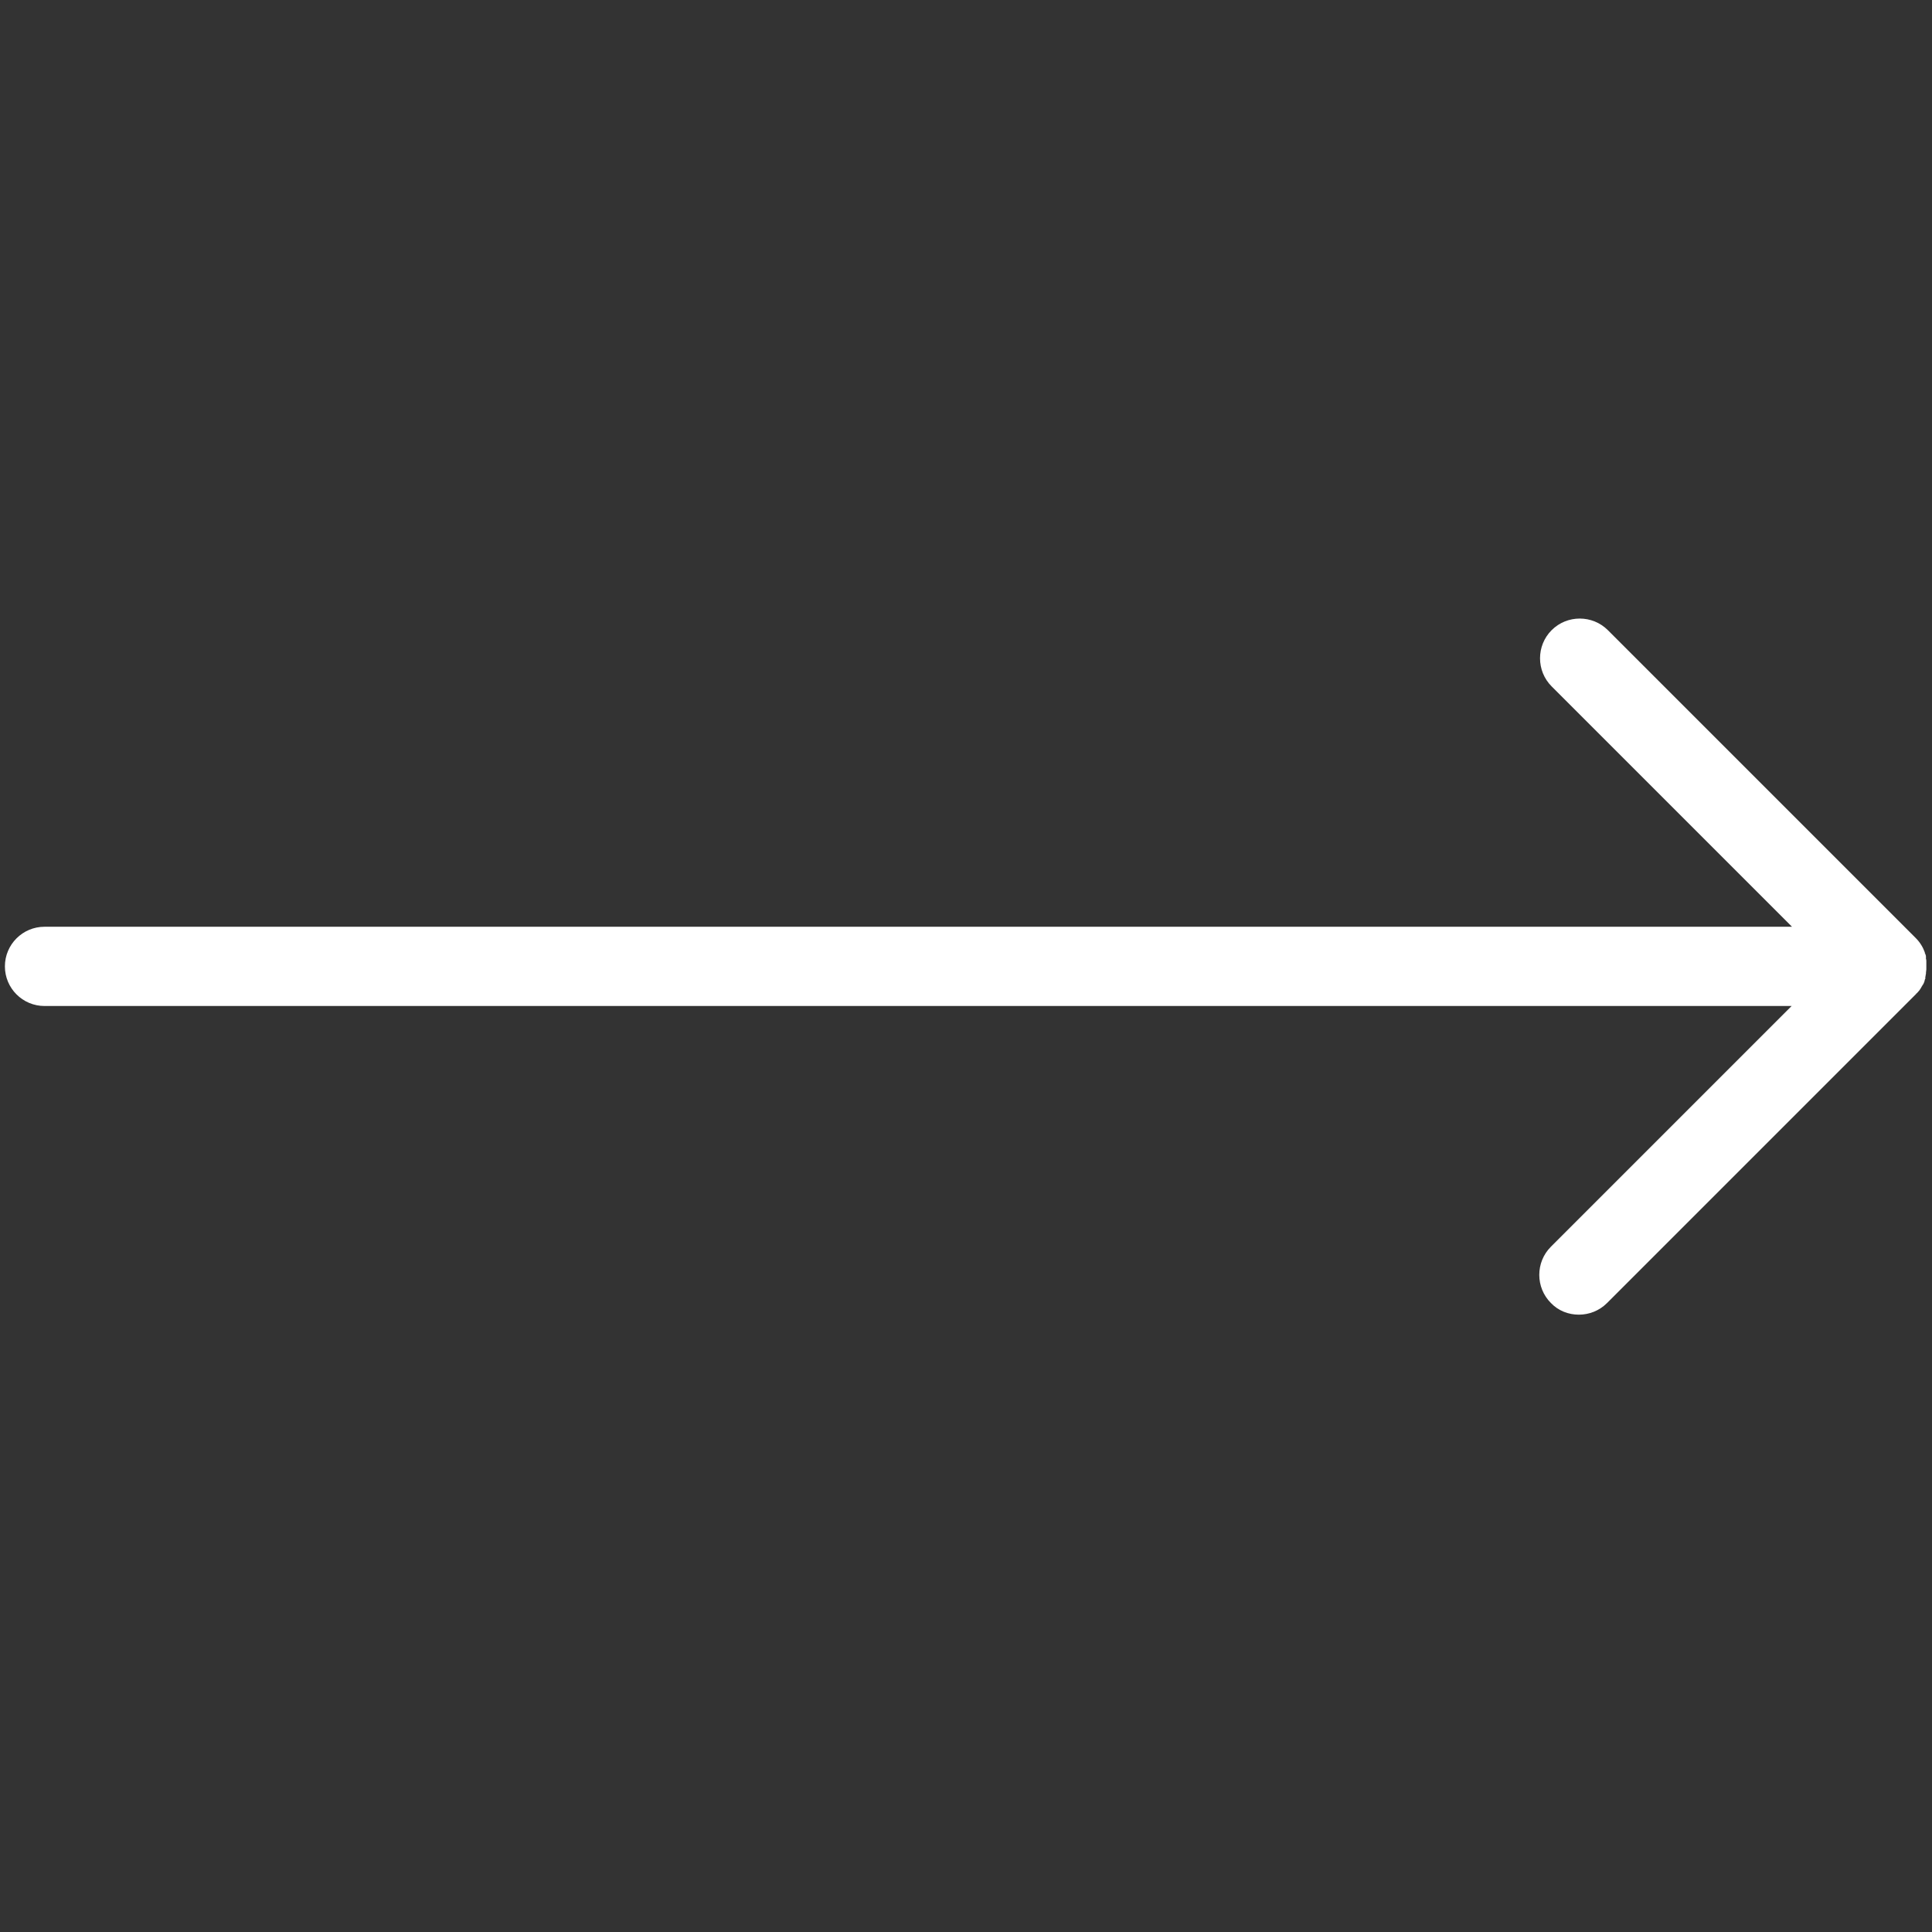 <?xml version="1.0" encoding="UTF-8"?> <svg xmlns="http://www.w3.org/2000/svg" id="Layer_1" version="1.1" viewBox="0 0 512 512"><rect x="0" y="0" width="512" height="512" fill="#333333" stroke="none"/><defs><style> .st0 { fill: #fff; } </style></defs><path class="st0" d="M510.2,259.1c0-.1,0-.2.1-.4,0-.2,0-.4.1-.6,0-.1,0-.2,0-.3,0-.3.1-.6.1-.9,0,0,0,0,0,0,0-.3,0-.6,0-.9,0,0,0-.2,0-.2,0-.2,0-.5,0-.7,0,0,0-.2,0-.3,0-.2,0-.5-.1-.7,0-.2,0-.3,0-.5,0-.2,0-.4-.1-.5,0-.2-.1-.4-.2-.5,0,0,0-.2,0-.2-.5-1.4-1.3-2.7-2.4-3.8-.1-.1-.2-.2-.3-.3l-81.3-81.3c-4.1-4.1-10.8-4.1-14.9,0s-4.1,10.8,0,14.9l63.7,63.7H11.8c-5.8,0-10.5,4.7-10.5,10.5s4.7,10.5,10.5,10.5h463l-63.8,63.8c-4.1,4.1-4.1,10.8,0,14.9,2,2.1,4.7,3.1,7.4,3.1h0c2.7,0,5.4-1,7.5-3.1l81.8-81.8s0,0,.1-.1c0,0,0-.1.2-.2.3-.3.5-.6.7-.8,0,0,.1-.2.2-.3.1-.2.2-.3.3-.5,0-.1.1-.2.2-.3,0-.2.2-.3.3-.5.1-.2.2-.5.3-.7,0,0,0,0,0,0,0-.1,0-.2.1-.4,0-.2.1-.3.2-.5Z"></path></svg> 